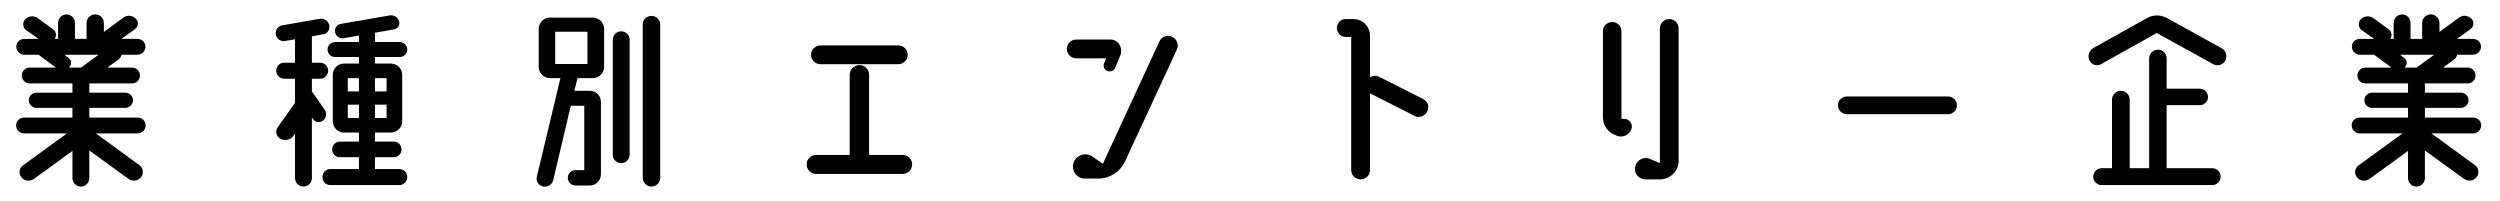 <?xml version='1.0' encoding='utf-8'?>
<svg xmlns="http://www.w3.org/2000/svg" version="1.1" viewBox="0 0 2979.852 240.000" width="2980" height="240" preserveAspectRatio="xMidYMid meet"><g transform="translate(19.2,16.8) scale(0.503)"><g transform="matrix(1,0,0,1,-5349,-1178)">
        <g transform="matrix(8.333,0,0,8.333,0,0)">
            <g transform="matrix(1,0,0,1,656.767,178.057)">
                <path d="M0,-24.24C0.96,-23.58 1.02,-22.26 0.12,-21.48L3.6,-21.48L8.58,-25.14L-1.14,-25.14L0,-24.24ZM21.959,-5.041C21.959,-3.781 20.939,-2.761 19.679,-2.761L7.8,-2.761L20.219,6.299C21.299,7.079 21.479,8.638 20.639,9.718C19.739,10.799 18.179,10.979 17.039,10.138L5.939,2.099L5.939,9.959C5.939,11.279 4.86,12.359 3.54,12.359C2.22,12.359 1.14,11.279 1.14,9.959L1.14,2.219L-9.84,10.198C-10.979,10.979 -12.54,10.799 -13.379,9.718C-14.22,8.698 -14.04,7.139 -12.959,6.359L-0.42,-2.761L-12.6,-2.761C-13.859,-2.761 -14.879,-3.781 -14.879,-5.041C-14.879,-6.301 -13.859,-7.261 -12.6,-7.261L1.14,-7.261L1.14,-10.021L-9.12,-10.021C-10.26,-10.021 -11.28,-10.981 -11.28,-12.18C-11.28,-13.381 -10.26,-14.341 -9.12,-14.341L1.14,-14.341L1.14,-16.98L-11.04,-16.98C-12.24,-16.98 -13.26,-18 -13.26,-19.2C-13.26,-20.46 -12.24,-21.48 -11.04,-21.48L-3.54,-21.48L-8.52,-25.14L-12.54,-25.14C-13.799,-25.14 -14.819,-26.16 -14.819,-27.42C-14.819,-28.68 -13.799,-29.64 -12.54,-29.64L-8.46,-29.64L-12,-32.1C-13.02,-32.82 -13.14,-34.32 -12.3,-35.219C-11.34,-36.179 -9.84,-36.36 -8.7,-35.52L-4.32,-32.34C-3.48,-31.74 -3.3,-30.54 -3.9,-29.64L-2.94,-29.64L-2.94,-34.199C-2.94,-35.52 -1.86,-36.599 -0.54,-36.599C0.78,-36.599 1.86,-35.52 1.86,-34.199L1.86,-29.64L5.16,-29.64L5.16,-34.139C5.16,-35.52 6.24,-36.599 7.62,-36.599C9,-36.599 10.08,-35.52 10.08,-34.139L10.08,-31.62L15.659,-35.699C16.739,-36.48 18.179,-36.36 19.139,-35.4C20.039,-34.62 19.919,-33.179 18.959,-32.46L15.06,-29.64L19.619,-29.64C20.879,-29.64 21.899,-28.68 21.899,-27.42C21.899,-26.16 20.879,-25.14 19.619,-25.14L15.119,-25.14C15,-24.6 14.699,-24.12 14.219,-23.76L11.1,-21.48L18.119,-21.48C19.379,-21.48 20.339,-20.46 20.339,-19.2C20.339,-18 19.379,-16.98 18.119,-16.98L5.939,-16.98L5.939,-14.341L16.199,-14.341C17.339,-14.341 18.359,-13.381 18.359,-12.18C18.359,-10.981 17.339,-10.021 16.199,-10.021L5.939,-10.021L5.939,-7.261L19.679,-7.261C20.939,-7.261 21.959,-6.301 21.959,-5.041" style="fill-rule:nonzero;" />
            </g>
            <g transform="matrix(1,0,0,1,0,-6618.07)">
                <path d="M743.946,6788.98L747.246,6788.98L747.246,6785.2L743.946,6785.2L743.946,6788.98ZM747.246,6777.64L743.946,6777.64L743.946,6781.42L747.246,6781.42L747.246,6777.64ZM736.206,6788.98L739.386,6788.98L739.386,6785.2L736.206,6785.2L736.206,6788.98ZM739.386,6777.64L736.206,6777.64L736.206,6781.42L739.386,6781.42L739.386,6777.64ZM750.846,6803.5C752.105,6803.5 753.125,6804.52 753.125,6805.78C753.125,6807.04 752.105,6808.06 750.846,6808.06L731.227,6808.06C729.966,6808.06 729.006,6807.04 729.006,6805.78C729.006,6804.52 729.966,6803.5 731.227,6803.5L739.386,6803.5L739.386,6800.14L733.926,6800.14C732.726,6800.14 731.766,6799.12 731.766,6797.92C731.766,6796.72 732.726,6795.7 733.926,6795.7L739.386,6795.7L739.386,6793.12L735.126,6793.12C733.386,6793.12 731.946,6791.68 731.946,6789.94L731.946,6776.74C731.946,6774.94 733.386,6773.5 735.126,6773.5L739.386,6773.5L739.386,6771.64L732.546,6771.64C731.406,6771.64 730.446,6770.68 730.446,6769.54C730.446,6768.34 731.406,6767.38 732.546,6767.38L739.386,6767.38L739.386,6765.52L735.066,6766.3C733.926,6766.48 732.846,6765.76 732.606,6764.62C732.366,6763.48 733.086,6762.4 734.226,6762.22L748.085,6759.82C749.286,6759.58 750.426,6760.3 750.786,6761.44C751.146,6762.46 750.485,6763.6 749.346,6763.78L743.946,6764.74L743.946,6767.38L750.965,6767.38C752.166,6767.38 753.125,6768.34 753.125,6769.54C753.125,6770.68 752.166,6771.64 750.965,6771.64L743.946,6771.64L743.946,6773.5L748.446,6773.5C750.246,6773.5 751.686,6774.94 751.686,6776.74L751.686,6789.94C751.686,6791.68 750.246,6793.12 748.446,6793.12L743.946,6793.12L743.946,6795.7L749.346,6795.7C750.545,6795.7 751.505,6796.72 751.505,6797.92C751.505,6799.12 750.545,6800.14 749.346,6800.14L743.946,6800.14L743.946,6803.5L750.846,6803.5ZM729.606,6786.58C730.326,6787.54 730.146,6788.92 729.187,6789.7C728.287,6790.42 726.966,6790.24 726.307,6789.28L726.006,6788.86L726.006,6806.08C726.006,6807.4 724.927,6808.48 723.606,6808.48C722.287,6808.48 721.207,6807.4 721.207,6806.08L721.207,6793.48L720.787,6794.02C719.947,6795.22 718.387,6795.58 717.067,6794.92C715.867,6794.26 715.507,6792.76 716.287,6791.62L721.207,6784.66L721.207,6777.82L718.087,6777.82C716.827,6777.82 715.867,6776.74 715.867,6775.54C715.867,6774.28 716.827,6773.26 718.087,6773.26L721.207,6773.26L721.207,6766.6L718.387,6767.08C717.127,6767.32 715.987,6766.48 715.747,6765.28C715.507,6764.02 716.347,6762.82 717.547,6762.64L728.167,6760.78C729.426,6760.54 730.687,6761.32 730.926,6762.58C731.227,6763.78 730.446,6764.98 729.247,6765.16L726.006,6765.76L726.006,6773.26L728.406,6773.26C729.606,6773.26 730.626,6774.28 730.626,6775.54C730.626,6776.74 729.606,6777.82 728.406,6777.82L726.006,6777.82L726.006,6781.42L729.606,6786.58Z" style="fill-rule:nonzero;" />
            </g>
            <g transform="matrix(1,0,0,1,822.606,190.655)">
                <path d="M0,-48.778C1.32,-48.778 2.46,-47.698 2.46,-46.318L2.46,-2.7C2.46,-1.38 1.32,-0.24 0,-0.24C-1.38,-0.24 -2.52,-1.38 -2.52,-2.7L-2.52,-46.318C-2.52,-47.698 -1.38,-48.778 0,-48.778M-8.64,-44.398C-7.32,-44.398 -6.24,-43.319 -6.24,-41.998L-6.24,-9.299C-6.24,-7.98 -7.32,-6.9 -8.64,-6.9C-9.959,-6.9 -11.04,-7.98 -11.04,-9.299L-11.04,-41.998C-11.04,-43.319 -9.959,-44.398 -8.64,-44.398M-18.239,-44.278L-27.419,-44.278L-27.419,-35.098L-18.239,-35.098L-18.239,-44.278ZM-16.739,-48.298C-14.939,-48.298 -13.5,-46.858 -13.5,-45.058L-13.5,-34.258C-13.5,-32.519 -14.939,-31.079 -16.739,-31.079L-21.059,-31.079L-21.959,-27.479L-17.58,-27.479C-15.779,-27.479 -14.399,-26.039 -14.399,-24.239L-14.399,-3.72C-14.399,-1.98 -15.779,-0.54 -17.58,-0.54L-21.599,-0.54C-22.799,-0.54 -23.819,-1.5 -23.819,-2.7C-23.819,-3.96 -22.859,-4.92 -21.659,-4.92L-19.139,-4.92L-19.139,-23.219L-22.979,-23.219L-27.959,-2.1C-28.259,-0.84 -29.519,0 -30.839,-0.24C-32.099,-0.54 -32.939,-1.74 -32.639,-3L-25.919,-31.079L-28.919,-31.079C-30.659,-31.079 -32.099,-32.519 -32.099,-34.258L-32.099,-45.058C-32.099,-46.858 -30.659,-48.298 -28.919,-48.298L-16.739,-48.298Z" style="fill-rule:nonzero;" />
            </g>
            <g transform="matrix(1,0,0,1,870.667,181.476)">
                <path d="M0,-25.859C-1.5,-25.859 -2.7,-27.059 -2.7,-28.559C-2.7,-29.999 -1.5,-31.199 0,-31.199L22.079,-31.199C23.579,-31.199 24.779,-29.999 24.779,-28.559C24.779,-27.059 23.579,-25.859 22.079,-25.859L0,-25.859ZM23.339,-0.06C24.839,-0.06 26.039,1.14 26.039,2.64C26.039,4.14 24.839,5.34 23.339,5.34L-1.26,5.34C-2.76,5.34 -3.96,4.14 -3.96,2.64C-3.96,1.14 -2.76,-0.06 -1.26,-0.06L8.279,-0.06L8.279,-22.859C8.279,-24.359 9.54,-25.619 11.039,-25.619C12.539,-25.619 13.799,-24.359 13.799,-22.859L13.799,-0.06L23.339,-0.06Z" style="fill-rule:nonzero;" />
            </g>
            <g transform="matrix(1,0,0,1,970.626,187.475)">
                <path d="M0,-39.658C1.38,-39.058 1.98,-37.438 1.38,-36.058L-13.379,-4.199C-14.759,-1.26 -17.699,0.66 -20.939,0.66L-24.839,0.66C-27.119,0.66 -28.739,-1.619 -28.019,-3.839C-27.239,-6.059 -24.599,-6.959 -22.619,-5.579L-19.679,-3.539L-3.6,-38.338C-3,-39.718 -1.32,-40.318 0,-39.658M-27.239,-38.878L-17.52,-38.878C-16.439,-38.878 -15.419,-38.278 -14.939,-37.378C-14.399,-36.418 -14.339,-35.278 -14.759,-34.258L-16.199,-30.838C-16.56,-29.998 -17.52,-29.578 -18.419,-29.938C-19.259,-30.238 -19.679,-31.198 -19.379,-32.098L-18.719,-33.538L-27.239,-33.538C-28.739,-33.538 -29.939,-34.738 -29.939,-36.238C-29.939,-37.678 -28.739,-38.878 -27.239,-38.878" style="fill-rule:nonzero;" />
            </g>
            <g transform="matrix(1,0,0,1,1042.03,165.636)">
                <path d="M0,-0.12C1.32,0.54 1.86,2.16 1.14,3.48C0.48,4.8 -1.14,5.34 -2.46,4.68L-14.879,-1.62C-15,-1.68 -15.06,-1.68 -15.12,-1.74L-15.12,20.099C-15.12,21.539 -16.319,22.739 -17.819,22.739C-19.259,22.739 -20.459,21.539 -20.459,20.099L-20.459,-17.759L-22.019,-17.759C-23.399,-17.759 -24.539,-18.899 -24.539,-20.339C-24.539,-21.719 -23.399,-22.859 -22.019,-22.859L-19.859,-22.859C-17.219,-22.859 -15.12,-20.759 -15.12,-18.119L-15.12,-6.3C-14.339,-6.78 -13.319,-6.899 -12.479,-6.419L0,-0.12Z" style="fill-rule:nonzero;" />
            </g>
            <g transform="matrix(1,0,0,1,1111.99,188.375)">
                <path d="M0,-45.598C1.5,-45.598 2.7,-44.398 2.7,-42.898L2.7,-5.34C2.7,-2.34 0.3,0 -2.64,0L-6.72,0C-8.64,0 -10.08,-1.74 -9.66,-3.66C-9.24,-5.52 -7.2,-6.599 -5.46,-5.82L-2.64,-4.62L-2.64,-42.898C-2.64,-44.398 -1.44,-45.598 0,-45.598M-12.779,-17.219C-11.28,-17.219 -10.2,-15.659 -10.74,-14.279C-11.339,-12.66 -13.14,-11.819 -14.759,-12.359L-15.299,-12.599C-17.399,-13.379 -18.839,-15.359 -18.839,-17.639L-18.839,-42.118C-18.839,-43.618 -17.639,-44.758 -16.199,-44.758C-14.759,-44.758 -13.56,-43.618 -13.56,-42.118L-13.56,-17.219L-12.779,-17.219Z" style="fill-rule:nonzero;" />
            </g>
            <g transform="matrix(1,0,0,1,1193.83,167.316)">
                <path d="M0,0C0,1.38 -1.14,2.52 -2.52,2.52L-31.319,2.52C-32.699,2.52 -33.838,1.38 -33.838,0C-33.838,-1.38 -32.699,-2.52 -31.319,-2.52L-2.52,-2.52C-1.14,-2.52 0,-1.38 0,0" style="fill-rule:nonzero;" />
            </g>
            <g transform="matrix(1,0,0,1,1253.47,146.317)">
                <path d="M0,38.879L12.959,38.879C14.279,38.879 15.359,39.959 15.359,41.278C15.359,42.599 14.279,43.679 12.959,43.679L-18.479,43.679C-19.799,43.679 -20.879,42.599 -20.879,41.278C-20.879,39.959 -19.799,38.879 -18.479,38.879L-15.54,38.879L-15.54,19.379C-15.54,18 -14.399,16.859 -13.02,16.859C-11.64,16.859 -10.5,18 -10.5,19.379L-10.5,38.879L-4.98,38.879L-4.98,7.62C-4.98,6.24 -3.84,5.16 -2.46,5.16C-1.14,5.16 0,6.24 0,7.62L0,16.26L9.419,16.26C10.739,16.26 11.759,17.339 11.759,18.6C11.759,19.92 10.739,20.94 9.419,20.94L0,20.94L0,38.879ZM16.679,8.28C16.019,9.48 14.519,9.96 13.259,9.3L-2.82,0.421L-18.659,9.3C-19.859,9.96 -21.359,9.48 -21.959,8.22C-22.559,6.96 -22.079,5.4 -20.819,4.68L-5.58,-3.84C-3.84,-4.8 -1.68,-4.8 0.06,-3.84L15.599,4.74C16.859,5.4 17.339,6.96 16.679,8.28" style="fill-rule:nonzero;" />
            </g>
            <g transform="matrix(1,0,0,1,1320.97,178.057)">
                <path d="M0,-24.24C0.96,-23.58 1.02,-22.26 0.12,-21.48L3.6,-21.48L8.58,-25.14L-1.14,-25.14L0,-24.24ZM21.959,-5.041C21.959,-3.781 20.939,-2.761 19.679,-2.761L7.8,-2.761L20.219,6.299C21.299,7.079 21.479,8.638 20.639,9.718C19.739,10.799 18.179,10.979 17.039,10.138L5.939,2.099L5.939,9.959C5.939,11.279 4.86,12.359 3.54,12.359C2.22,12.359 1.14,11.279 1.14,9.959L1.14,2.219L-9.84,10.198C-10.979,10.979 -12.54,10.799 -13.379,9.718C-14.22,8.698 -14.04,7.139 -12.959,6.359L-0.42,-2.761L-12.6,-2.761C-13.859,-2.761 -14.879,-3.781 -14.879,-5.041C-14.879,-6.301 -13.859,-7.261 -12.6,-7.261L1.14,-7.261L1.14,-10.021L-9.12,-10.021C-10.26,-10.021 -11.28,-10.981 -11.28,-12.18C-11.28,-13.381 -10.26,-14.341 -9.12,-14.341L1.14,-14.341L1.14,-16.98L-11.04,-16.98C-12.24,-16.98 -13.26,-18 -13.26,-19.2C-13.26,-20.46 -12.24,-21.48 -11.04,-21.48L-3.54,-21.48L-8.52,-25.14L-12.54,-25.14C-13.799,-25.14 -14.819,-26.16 -14.819,-27.42C-14.819,-28.68 -13.799,-29.64 -12.54,-29.64L-8.46,-29.64L-12,-32.1C-13.02,-32.82 -13.14,-34.32 -12.3,-35.219C-11.34,-36.179 -9.84,-36.36 -8.7,-35.52L-4.32,-32.34C-3.48,-31.74 -3.3,-30.54 -3.9,-29.64L-2.94,-29.64L-2.94,-34.199C-2.94,-35.52 -1.86,-36.599 -0.54,-36.599C0.78,-36.599 1.86,-35.52 1.86,-34.199L1.86,-29.64L5.16,-29.64L5.16,-34.139C5.16,-35.52 6.24,-36.599 7.62,-36.599C9,-36.599 10.08,-35.52 10.08,-34.139L10.08,-31.62L15.659,-35.699C16.739,-36.48 18.179,-36.36 19.139,-35.4C20.039,-34.62 19.919,-33.179 18.959,-32.46L15.06,-29.64L19.619,-29.64C20.879,-29.64 21.899,-28.68 21.899,-27.42C21.899,-26.16 20.879,-25.14 19.619,-25.14L15.119,-25.14C15,-24.6 14.699,-24.12 14.219,-23.76L11.1,-21.48L18.119,-21.48C19.379,-21.48 20.339,-20.46 20.339,-19.2C20.339,-18 19.379,-16.98 18.119,-16.98L5.939,-16.98L5.939,-14.341L16.199,-14.341C17.339,-14.341 18.359,-13.381 18.359,-12.18C18.359,-10.981 17.339,-10.021 16.199,-10.021L5.939,-10.021L5.939,-7.261L19.679,-7.261C20.939,-7.261 21.959,-6.301 21.959,-5.041" style="fill-rule:nonzero;" />
            </g>
        </g>
    </g>
</g></svg>